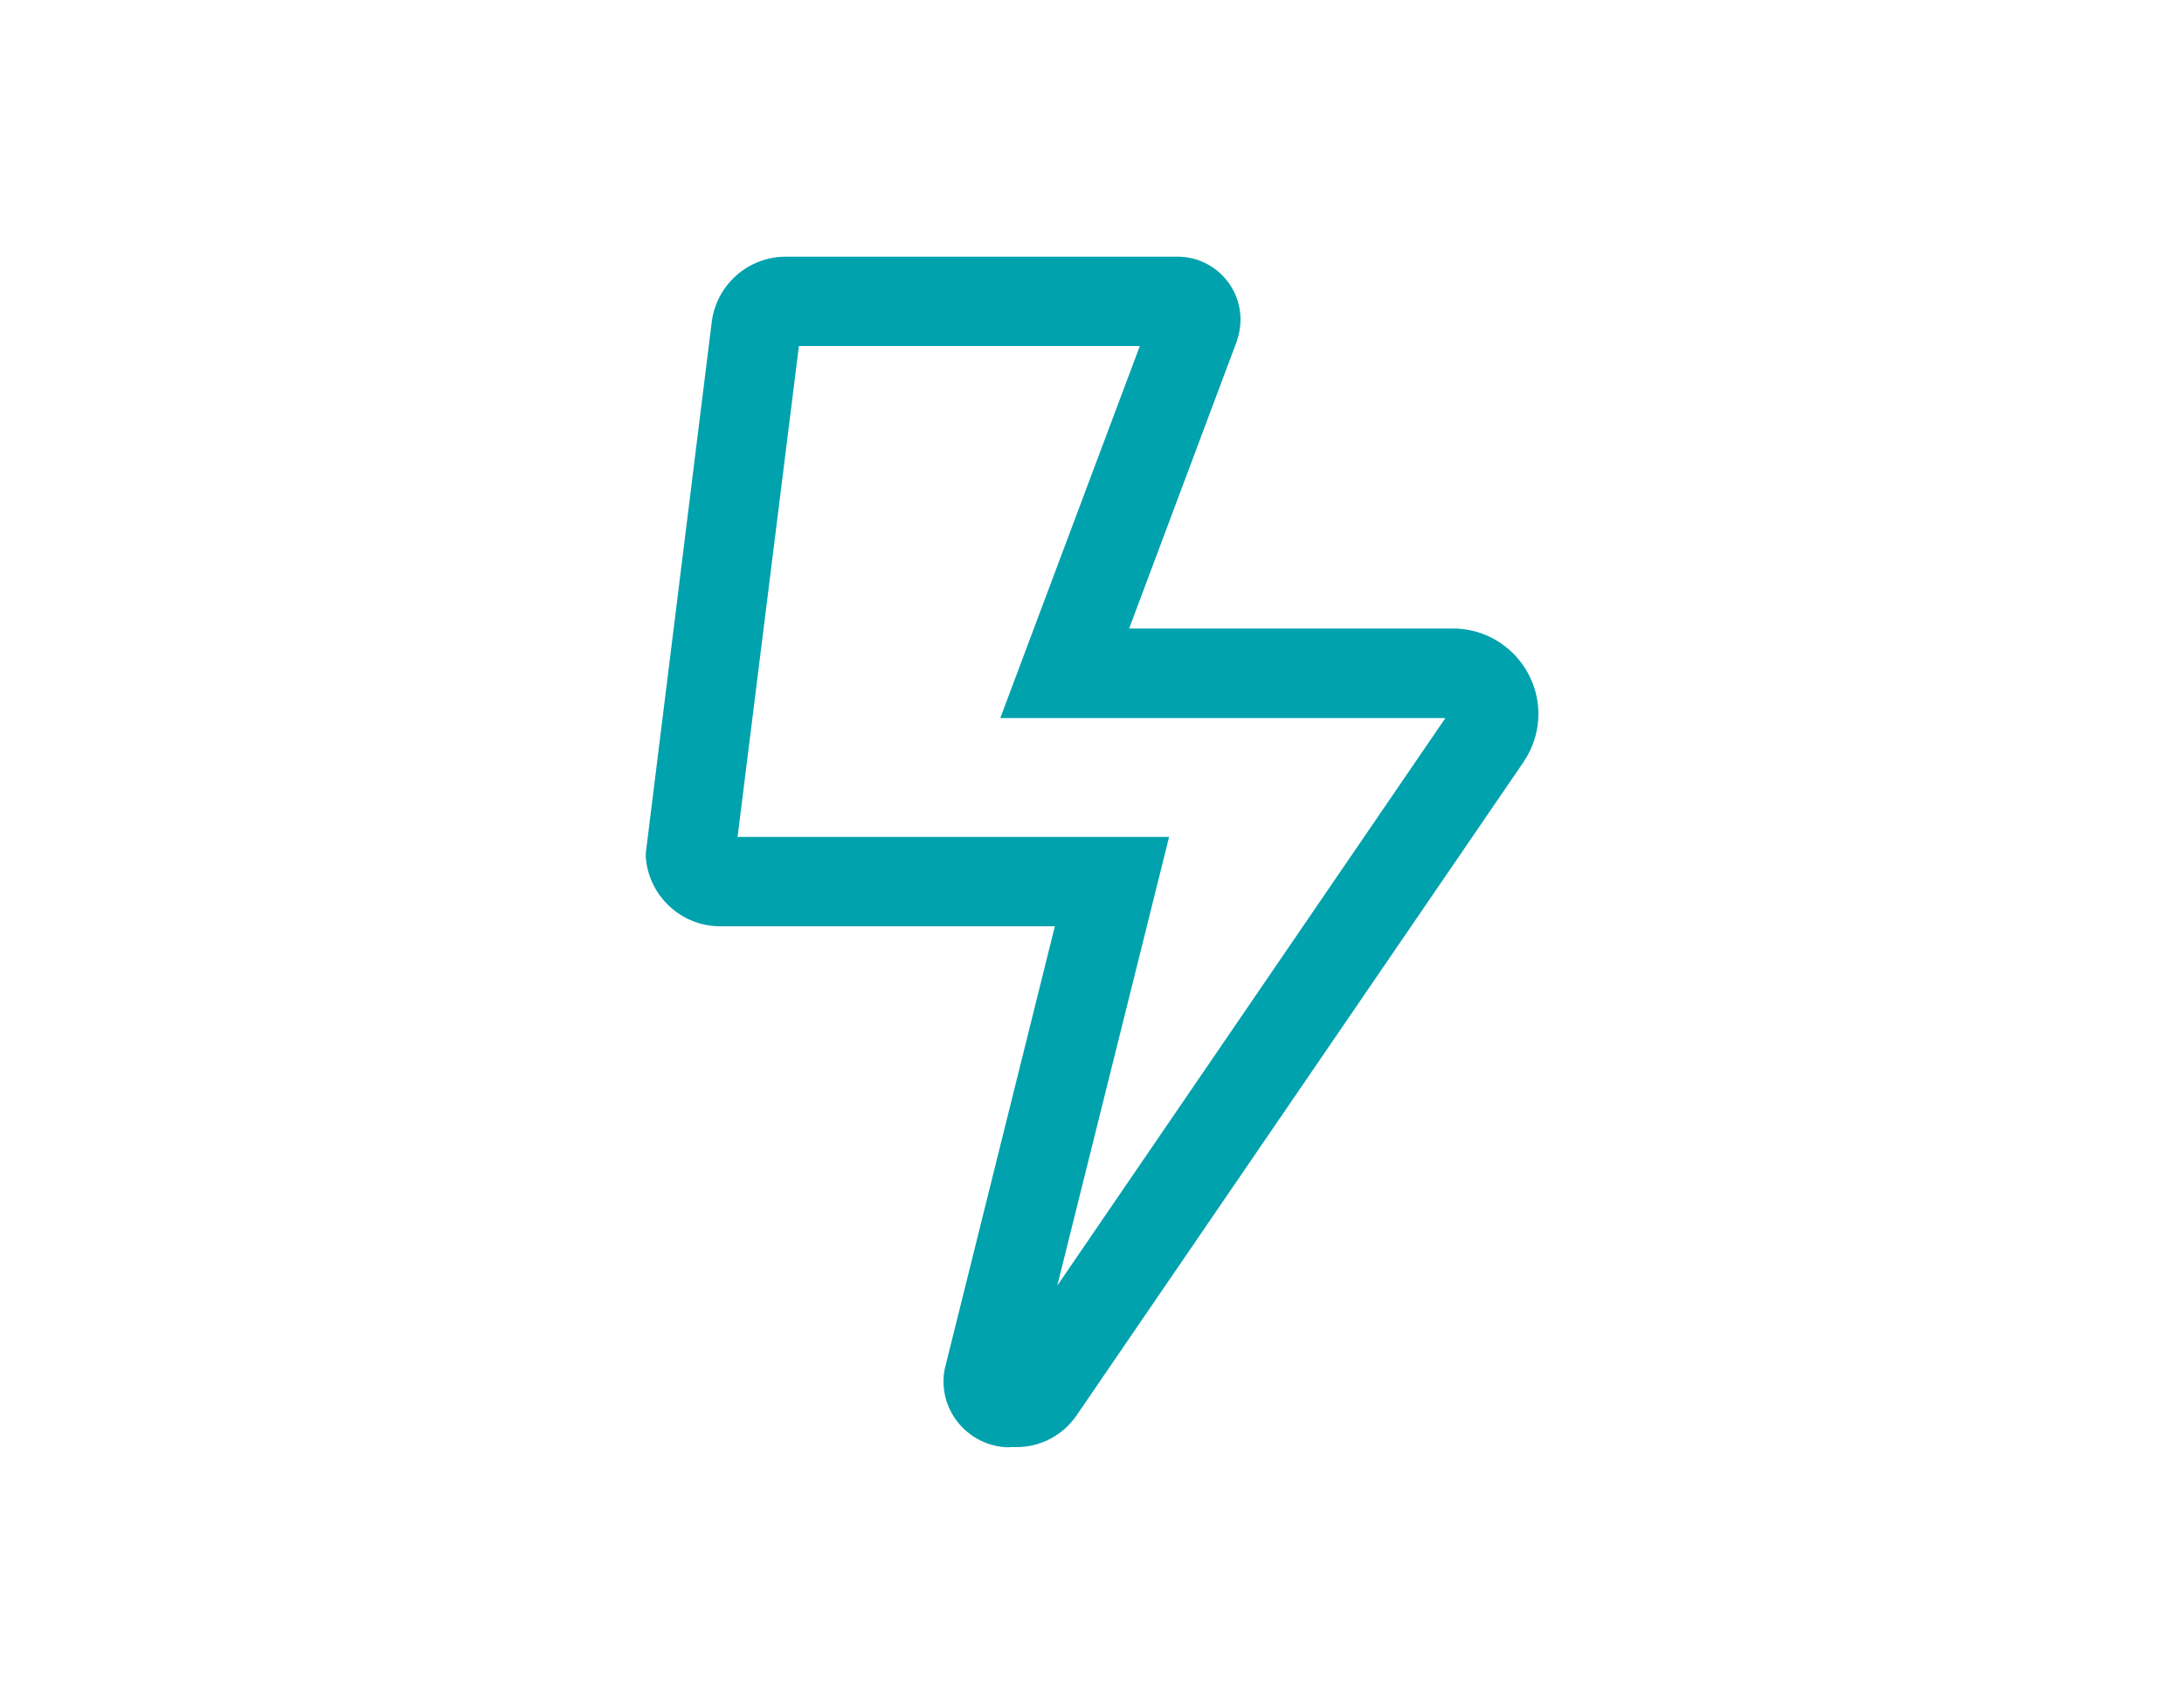 <svg xmlns="http://www.w3.org/2000/svg" id="uuid-356df1ed-fbbf-46fb-85fd-eeeb970b826d" viewBox="0 0 100 78"><defs><style>.uuid-ebf410f8-e852-435e-88d4-fb1b60bb90f3{fill:none;}.uuid-ebf410f8-e852-435e-88d4-fb1b60bb90f3,.uuid-1fd0b783-6e27-475d-bddf-7e9373991e13{stroke-width:0px;}.uuid-1fd0b783-6e27-475d-bddf-7e9373991e13{fill:#00a2ad;}</style></defs><rect class="uuid-ebf410f8-e852-435e-88d4-fb1b60bb90f3" width="100" height="78"></rect><path class="uuid-1fd0b783-6e27-475d-bddf-7e9373991e13" d="M46.23,66.25c-1.67,0-3.03-1.36-3.03-3.02,0-.25.03-.5.1-.74l5-20.09h-15.33c-1.78,0-3.27-1.39-3.4-3.16v-.2s3.02-24.31,3.02-24.31c.22-1.7,1.67-2.98,3.38-2.98h17.95c1.59,0,2.88,1.29,2.88,2.88,0,.33-.06.67-.17.99l-4.93,13.15h14.83c2.15,0,3.9,1.75,3.91,3.9,0,.77-.22,1.51-.65,2.16l-.03.05-20.46,29.9c-.62.91-1.64,1.46-2.75,1.46h-.32ZM47.26,63.46h0s0,0,0,0ZM45.92,62.49s0,0,0,0h0ZM33.77,38.31h19.76l-5.12,20.54,17.77-25.98h-20.38l6.39-17.03h-15.61l-2.81,22.48ZM35.98,15.84s0,0,0,0h0Z"></path></svg>